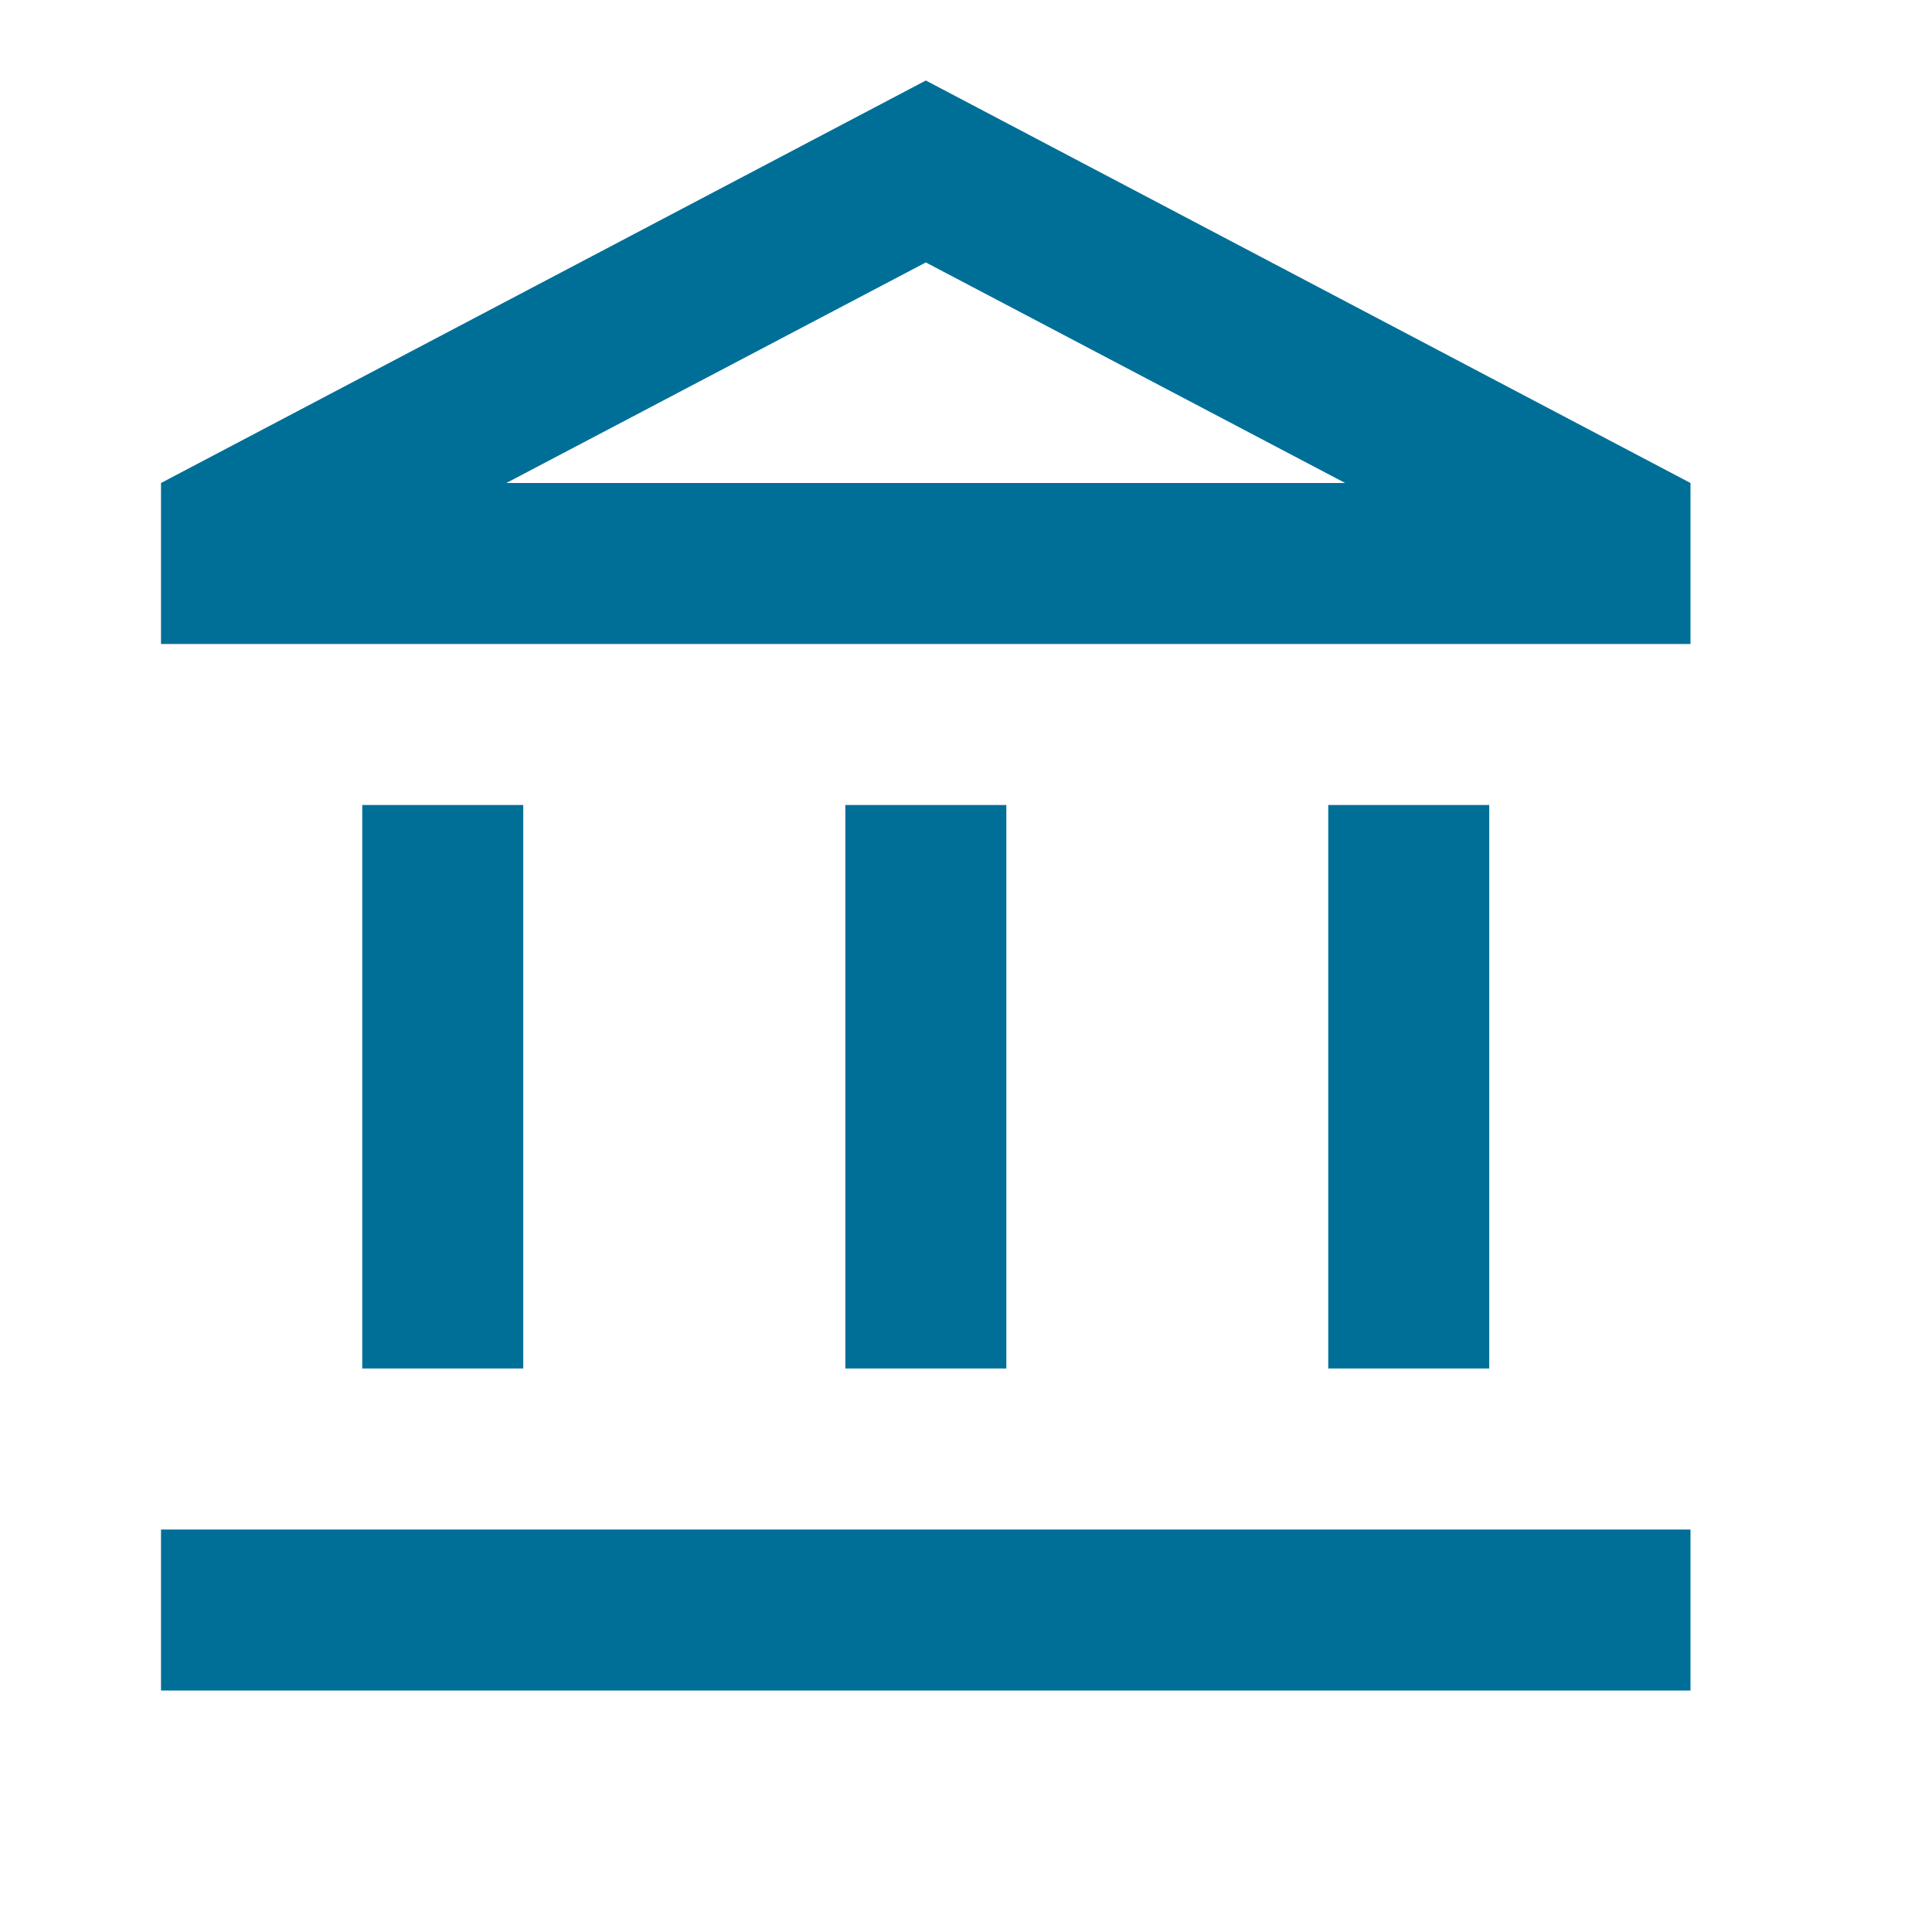 <svg width="24" height="24" viewBox="0 0 24 24" fill="none" xmlns="http://www.w3.org/2000/svg">
<path d="M6.5 10H4.5V17H6.5V10ZM12.501 10H10.501V17H12.501V10ZM21 19H2V21H21V19ZM18.5 10H16.5V17H18.5V10ZM11.501 3.26L16.71 6H6.29L11.501 3.26ZM11.501 1L2 6V8H21V6L11.501 1Z" fill="#006F98"/>
</svg>
